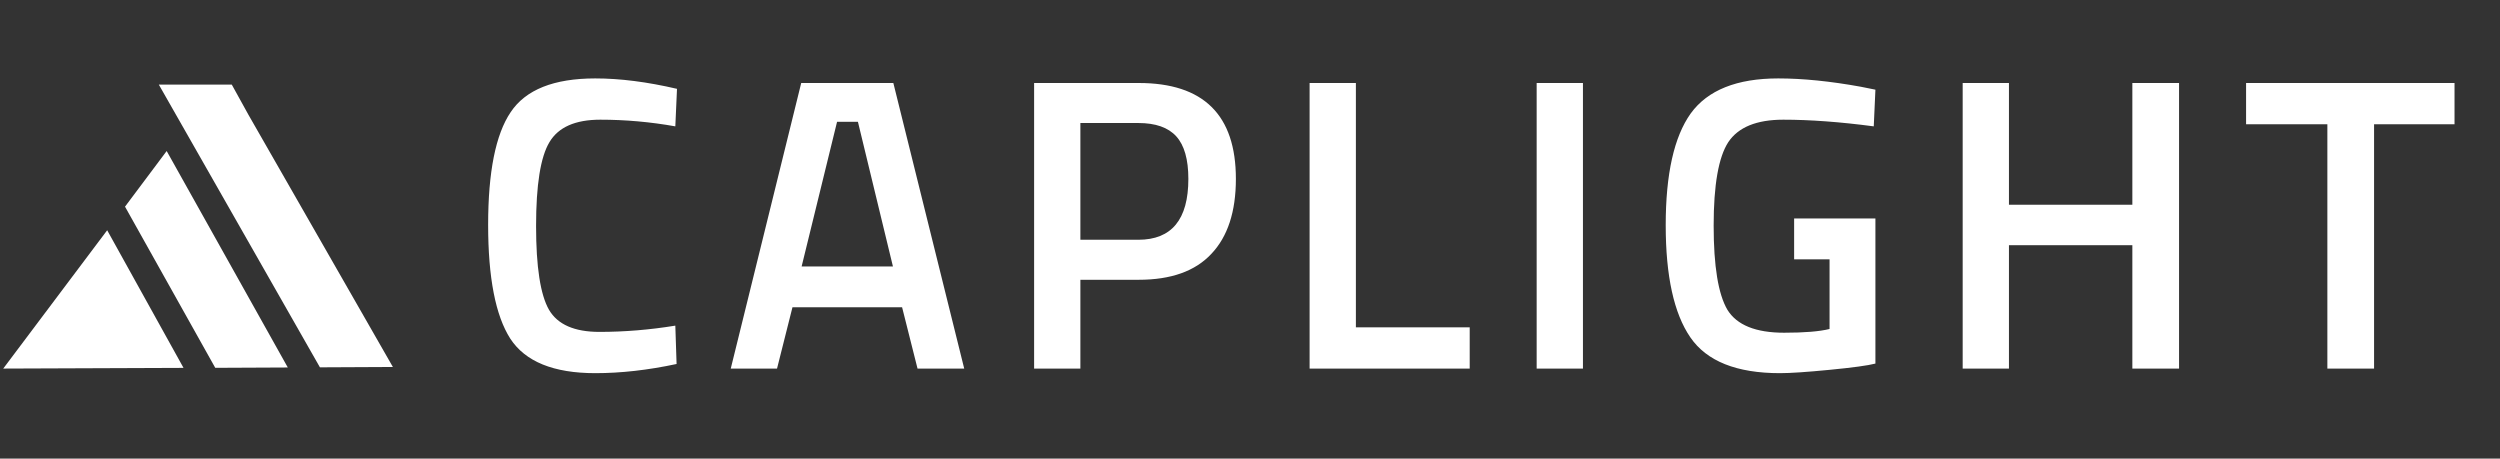<svg width="169" height="31" viewBox="0 0 169 31" fill="none" xmlns="http://www.w3.org/2000/svg">
<rect x="0" y="0" width="169" height="31" fill="#333333" stroke="none"/>
<g clip-path="url(#clip0_1895_778)">
<path d="M40.241 25.226C37.423 25.226 35.506 24.446 34.492 22.887C33.496 21.328 32.998 18.763 32.998 15.193C32.998 11.623 33.505 9.087 34.52 7.584C35.535 6.062 37.441 5.301 40.241 5.301C41.913 5.301 43.754 5.536 45.765 6.005L45.652 8.542C43.961 8.241 42.27 8.091 40.579 8.091C38.888 8.091 37.742 8.598 37.141 9.613C36.54 10.609 36.239 12.497 36.239 15.277C36.239 18.04 36.53 19.928 37.113 20.942C37.695 21.938 38.832 22.436 40.523 22.436C42.214 22.436 43.923 22.295 45.652 22.013L45.737 24.606C43.801 25.02 41.97 25.226 40.241 25.226ZM49.399 24.916L54.162 5.611H60.39L65.181 24.916H62.025L60.982 20.773H53.57L52.527 24.916H49.399ZM56.586 8.232L54.19 18.011H60.362L57.995 8.232H56.586ZM76.98 18.913H73.034V24.916H69.906V5.611H76.98C81.357 5.611 83.546 7.771 83.546 12.093C83.546 14.31 82.992 16.001 81.883 17.166C80.794 18.331 79.159 18.913 76.98 18.913ZM73.034 16.208H76.951C79.206 16.208 80.333 14.836 80.333 12.093C80.333 10.778 80.061 9.819 79.516 9.218C78.971 8.617 78.116 8.316 76.951 8.316H73.034V16.208ZM99.352 24.916H88.529V5.611H91.658V22.126H99.352V24.916ZM103.878 24.916V5.611H107.007V24.916H103.878ZM121.283 17.532V14.77H126.778V24.578C126.271 24.709 125.238 24.85 123.678 25.001C122.138 25.151 121.02 25.226 120.325 25.226C117.393 25.226 115.374 24.418 114.265 22.802C113.157 21.187 112.602 18.66 112.602 15.221C112.602 11.764 113.166 9.246 114.293 7.668C115.44 6.09 117.412 5.301 120.212 5.301C121.865 5.301 123.725 5.489 125.792 5.864L126.778 6.062L126.666 8.542C124.392 8.241 122.354 8.091 120.55 8.091C118.746 8.091 117.506 8.598 116.83 9.613C116.172 10.627 115.843 12.506 115.843 15.249C115.843 17.992 116.153 19.89 116.773 20.942C117.412 21.976 118.69 22.492 120.606 22.492C121.978 22.492 123.002 22.408 123.678 22.239V17.532H121.283ZM144.147 24.916V16.574H135.805V24.916H132.677V5.611H135.805V13.84H144.147V5.611H147.304V24.916H144.147ZM151.835 8.401V5.611H165.926V8.401H160.487V24.916H157.33V8.401H151.835Z" fill="white"/>
<path d="M7.245 15.565L12.406 24.869L0.219 24.916L7.245 15.565Z" fill="white"/>
<path d="M11.267 10.209L19.455 24.842L14.551 24.865L8.451 13.97L11.267 10.209Z" fill="white"/>
<path d="M15.668 5.719L16.797 7.763L26.559 24.808L21.627 24.832L10.736 5.719H15.668Z" fill="white"/>
</g>
<defs>
<clipPath id="clip0_1895_778">
<rect width="167.816" height="29.464" fill="white" transform="translate(0.219 0.576)"/>
</clipPath>
</defs>
</svg>
